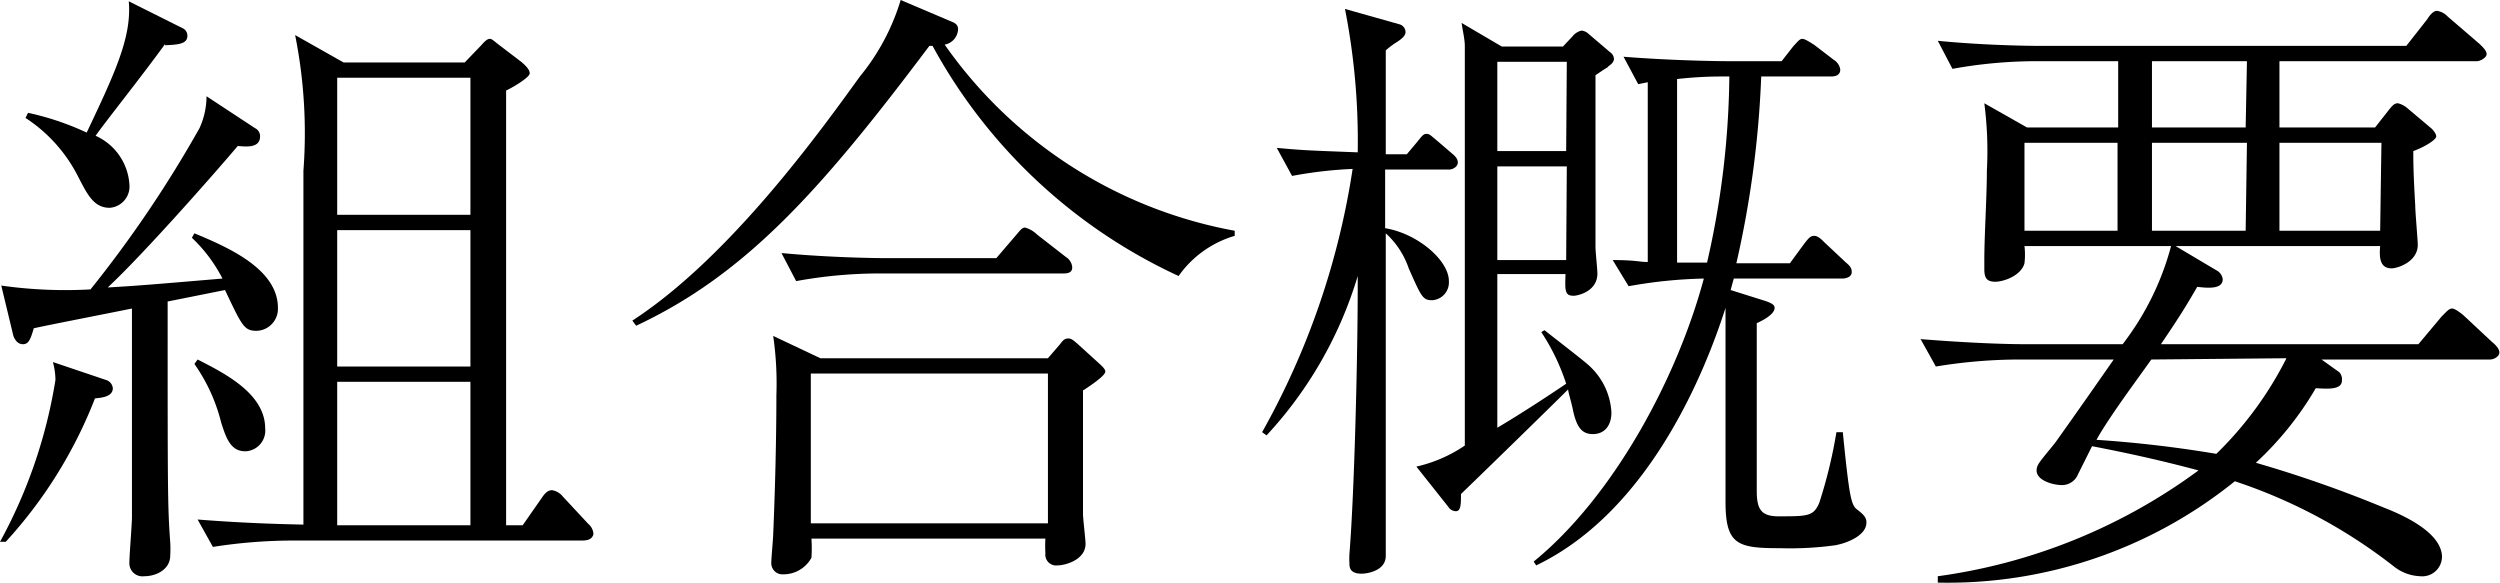 <svg xmlns="http://www.w3.org/2000/svg" width="78.44" height="18.28" viewBox="0 0 78.44 18.28">
  <title>about_h1_outline</title>
  <g id="レイヤー_2" data-name="レイヤー 2">
    <g id="_1280_about" data-name="1280 about">
      <g>
        <path d="M3.72,13.34a14.34,14.34,0,0,1-2.8,4.5l-.18,0a15.72,15.72,0,0,0,1.74-5.08,2.22,2.22,0,0,0-.08-.56l1.66.56a.3.3,0,0,1,.22.26C4.28,13.3,3.9,13.32,3.72,13.34ZM8.8,11.22c-.4,0-.46-.14-1-1.28L6,10.3c0,6,0,6.42.08,7.54a3.24,3.24,0,0,1,0,.44c0,.4-.4.64-.82.64a.41.41,0,0,1-.46-.44c0-.22.08-1.2.08-1.4,0-1.3,0-1.84,0-6.56-.48.1-2.64.52-3.08.62-.1.34-.16.5-.34.5s-.26-.16-.3-.26L.78,9.8a14.27,14.27,0,0,0,2.8.12A37.15,37.15,0,0,0,7,4.86a2.42,2.42,0,0,0,.22-1l1.52,1a.28.28,0,0,1,.16.26c0,.38-.46.32-.7.3-.52.62-2.88,3.32-4.08,4.44,1-.06,1.24-.08,3.6-.28A4.71,4.71,0,0,0,6.76,8.3l.08-.14c1,.42,2.62,1.1,2.62,2.34A.69.69,0,0,1,8.8,11.22Zm-2.88-9C5.2,3.22,4,4.72,3.74,5.1A1.8,1.8,0,0,1,4.8,6.62a.67.67,0,0,1-.62.74c-.5,0-.7-.42-1-1A4.75,4.75,0,0,0,1.54,4.54l.08-.16A8.64,8.64,0,0,1,3.46,5c.88-1.86,1.42-3,1.32-4.12l1.68.84a.26.26,0,0,1,.16.24C6.62,2.22,6.34,2.24,5.92,2.26ZM8.44,15c-.46,0-.6-.4-.76-.9a5.47,5.47,0,0,0-.84-1.84l.1-.14c.82.42,2.12,1.06,2.12,2.16A.65.65,0,0,1,8.44,15ZM19,17.8H10A16.25,16.25,0,0,0,7.42,18l-.48-.86c1.26.1,2.34.14,3.32.16,0-1.76,0-9.52,0-11.1A15.7,15.7,0,0,0,10,1.94l1.52.86h3.8l.52-.54c.12-.14.2-.2.26-.2s.06,0,.26.16l.76.58c.06.06.24.2.24.34s-.6.48-.74.54c0,3.78,0,9.84,0,13.64h.52l.6-.86c.08-.12.18-.24.32-.24a.54.54,0,0,1,.34.2l.8.86a.44.44,0,0,1,.16.32C19.32,17.76,19.18,17.8,19,17.8ZM15.5,3.28H11.32v4.3H15.5Zm0,4.78H11.32v4.28H15.5Zm0,4.76H11.32v4.5H15.5Z" transform="translate(-0.74 -0.84)"/>
        <path d="M37.72,9.5A16.8,16.8,0,0,1,30,2.28h-.1c-3.38,4.5-5.74,7.16-9.2,8.78l-.12-.16c3.08-2,5.94-6,7.14-7.66A6.93,6.93,0,0,0,29,.84l1.6.68c.16.06.2.14.2.24a.51.51,0,0,1-.42.48,14.23,14.23,0,0,0,9.1,5.84v.16A3.28,3.28,0,0,0,37.72,9.5Zm-3,3.58c0,1.16,0,2.94,0,3.88,0,.16.08.8.08.94,0,.52-.66.68-.88.68a.34.34,0,0,1-.38-.38,4.28,4.28,0,0,1,0-.46H26.2a4.56,4.56,0,0,1,0,.6,1,1,0,0,1-.88.52.35.35,0,0,1-.38-.36c0-.14.06-.78.06-.9.06-1.4.1-3,.1-4.36A10.43,10.43,0,0,0,25,11.38l1.48.7h7.14l.38-.44c.1-.14.16-.18.26-.18s.16.06.28.16l.66.6c.18.16.22.22.22.28S35.32,12.7,34.74,13.08ZM34.1,9.42H28.3a14.57,14.57,0,0,0-2.58.24l-.46-.88c1.5.14,2.94.16,3.32.16H32l.6-.7c.14-.16.2-.26.3-.26a.87.87,0,0,1,.38.22l.9.7a.43.43,0,0,1,.2.3C34.4,9.4,34.24,9.42,34.1,9.42Zm-.48,3.14H26.18v4.7h7.44Z" transform="translate(-0.74 -0.84)"/>
        <path d="M46.2,6.16h-2V8c1,.16,2,1,2,1.66a.56.56,0,0,1-.52.6c-.3,0-.34-.1-.74-1a2.63,2.63,0,0,0-.72-1.1c0,1.62,0,10.08,0,10.12,0,.48-.6.56-.76.56-.38,0-.38-.22-.38-.32a2.48,2.48,0,0,1,0-.3c.16-2,.26-6.26.26-8.44V9.5a12.7,12.7,0,0,1-2.86,5l-.14-.1a24.3,24.3,0,0,0,2.84-8.26,13.34,13.34,0,0,0-1.9.22l-.48-.88c.86.08,1,.08,2.54.14a21.48,21.48,0,0,0-.4-4.5l1.7.48a.26.26,0,0,1,.2.24c0,.12-.1.2-.24.3a2.63,2.63,0,0,0-.38.28l0,.28V5.68h.66l.32-.38c.16-.2.2-.26.3-.26s.14.06.36.24l.42.36c.12.1.2.18.2.3S46.34,6.16,46.2,6.16Zm5-3.22c-.14.08-.34.22-.4.26,0,.62,0,3.9,0,5.4,0,.12.06.7.06.82,0,.58-.64.7-.74.7-.28,0-.28-.14-.26-.68H47.72v4.82s.86-.5,2.16-1.38a6.65,6.65,0,0,0-.78-1.62l.1-.06c.2.16,1.16.9,1.34,1.06a2.14,2.14,0,0,1,.76,1.52c0,.44-.24.68-.58.68s-.52-.2-.64-.82c-.06-.26-.12-.44-.14-.58-.54.54-2.88,2.82-3.36,3.28,0,.3,0,.54-.16.54a.29.29,0,0,1-.24-.14l-1-1.26a4.45,4.45,0,0,0,1.52-.66V7.14c0-.88,0-4.16,0-4.86,0-.2-.06-.44-.1-.72l1.26.74h1.92l.3-.32a.51.51,0,0,1,.28-.18.37.37,0,0,1,.22.1l.68.58a.27.27,0,0,1,.12.22C51.36,2.82,51.26,2.88,51.18,2.94Zm-1.3-.16H47.72v2.8h2.16Zm0,3.28H47.72V9h2.16Zm8.48,11.88a10.34,10.34,0,0,1-1.78.1c-1.34,0-1.72-.1-1.72-1.46,0-.34,0-1.84,0-2.14,0-.66,0-1,0-3.94-.62,1.94-2.36,6.36-5.94,8.08l-.08-.12c2.46-2,4.48-5.68,5.34-8.88a14.86,14.86,0,0,0-2.36.24L51.34,9c.74,0,.82.06,1.1.06V3.42l-.3.06-.46-.86c1.5.12,2.94.14,3.32.14h1.64L57,2.3c.2-.22.22-.24.3-.24s.32.16.38.2l.6.46a.43.43,0,0,1,.2.3c0,.2-.18.22-.3.22H56a31.59,31.59,0,0,1-.78,5.86H56.9l.44-.6c.14-.18.2-.26.32-.26s.22.1.34.22l.64.6c.14.12.2.18.2.32s-.16.2-.3.2h-3.4c-.08.28-.08.3-.1.36l1.08.34c.24.08.3.14.3.22,0,.24-.52.46-.56.48,0,4.26,0,5.1,0,5.26,0,.58.14.8.68.8.92,0,1.1,0,1.28-.42a15.1,15.1,0,0,0,.54-2.22h.2c.2,2,.26,2.28.44,2.42s.3.24.3.4C59.32,17.64,58.68,17.88,58.36,17.94ZM54.72,3.24a12.34,12.34,0,0,0-1.36.08V9.08l.94,0A27.06,27.06,0,0,0,55,3.24Z" transform="translate(-0.74 -0.84)"/>
        <path d="M78.86,12.12H73.58l.56.4a.33.33,0,0,1,.08.26c0,.3-.46.26-.82.24a10.14,10.14,0,0,1-1.88,2.34,38.47,38.47,0,0,1,4,1.4c.46.18,1.84.74,1.84,1.56a.62.62,0,0,1-.68.6,1.41,1.41,0,0,1-.82-.3,16.51,16.51,0,0,0-5-2.68,14.34,14.34,0,0,1-9.32,3.18v-.2a17.85,17.85,0,0,0,8.18-3.32c-.82-.22-1.88-.48-3.34-.76l-.44.88a.54.54,0,0,1-.5.34c-.28,0-.8-.14-.8-.46a.38.38,0,0,1,.06-.2c.06-.12.48-.6.56-.72.6-.84,1.2-1.7,1.8-2.56h-3a16.26,16.26,0,0,0-2.58.22L61,11.48c1,.08,2.3.16,3.34.16h3a8.71,8.71,0,0,0,1.52-3.08h-4.6a2.32,2.32,0,0,1,0,.54c-.1.38-.64.58-.92.58S63,9.54,63,9.28C63,9.22,63,9,63,9c0-.76.08-2,.08-2.8A11.64,11.64,0,0,0,63,4.08l1.34.76h2.86V2.76h-2.6A14.79,14.79,0,0,0,62,3l-.46-.88c1,.1,2.28.16,3.32.16H76.24l.66-.84c.06-.1.18-.26.3-.26a.57.57,0,0,1,.34.18l1,.86c.08.08.22.2.22.32s-.22.22-.3.22H72.26V4.84h3l.44-.56c.1-.12.16-.2.28-.2a.73.73,0,0,1,.3.16l.76.64s.14.14.14.24-.34.32-.72.46c0,.34,0,.66.06,1.7,0,.2.08,1.1.08,1.24,0,.54-.64.74-.82.74-.34,0-.4-.28-.36-.7H69l1.28.76a.36.36,0,0,1,.2.28c0,.32-.46.28-.8.24-.3.52-.54.92-1.14,1.8h8.08l.72-.86c.18-.18.24-.26.34-.26s.34.2.34.2l.9.84c.12.1.24.22.24.34S79,12.12,78.86,12.12ZM67.18,5.32H64.26V8.08h2.92Zm1.06,6.8-.56.78c-.62.86-1,1.44-1.16,1.74a37.76,37.76,0,0,1,3.76.44,11.26,11.26,0,0,0,2.2-3Zm3-9.36H68.26V4.84H71.2Zm0,2.56H68.26V8.08H71.2Zm4.22,0H72.26V8.08h3.16Z" transform="translate(-0.74 -0.84)"/>
      </g>
    </g>
  </g>
</svg>
